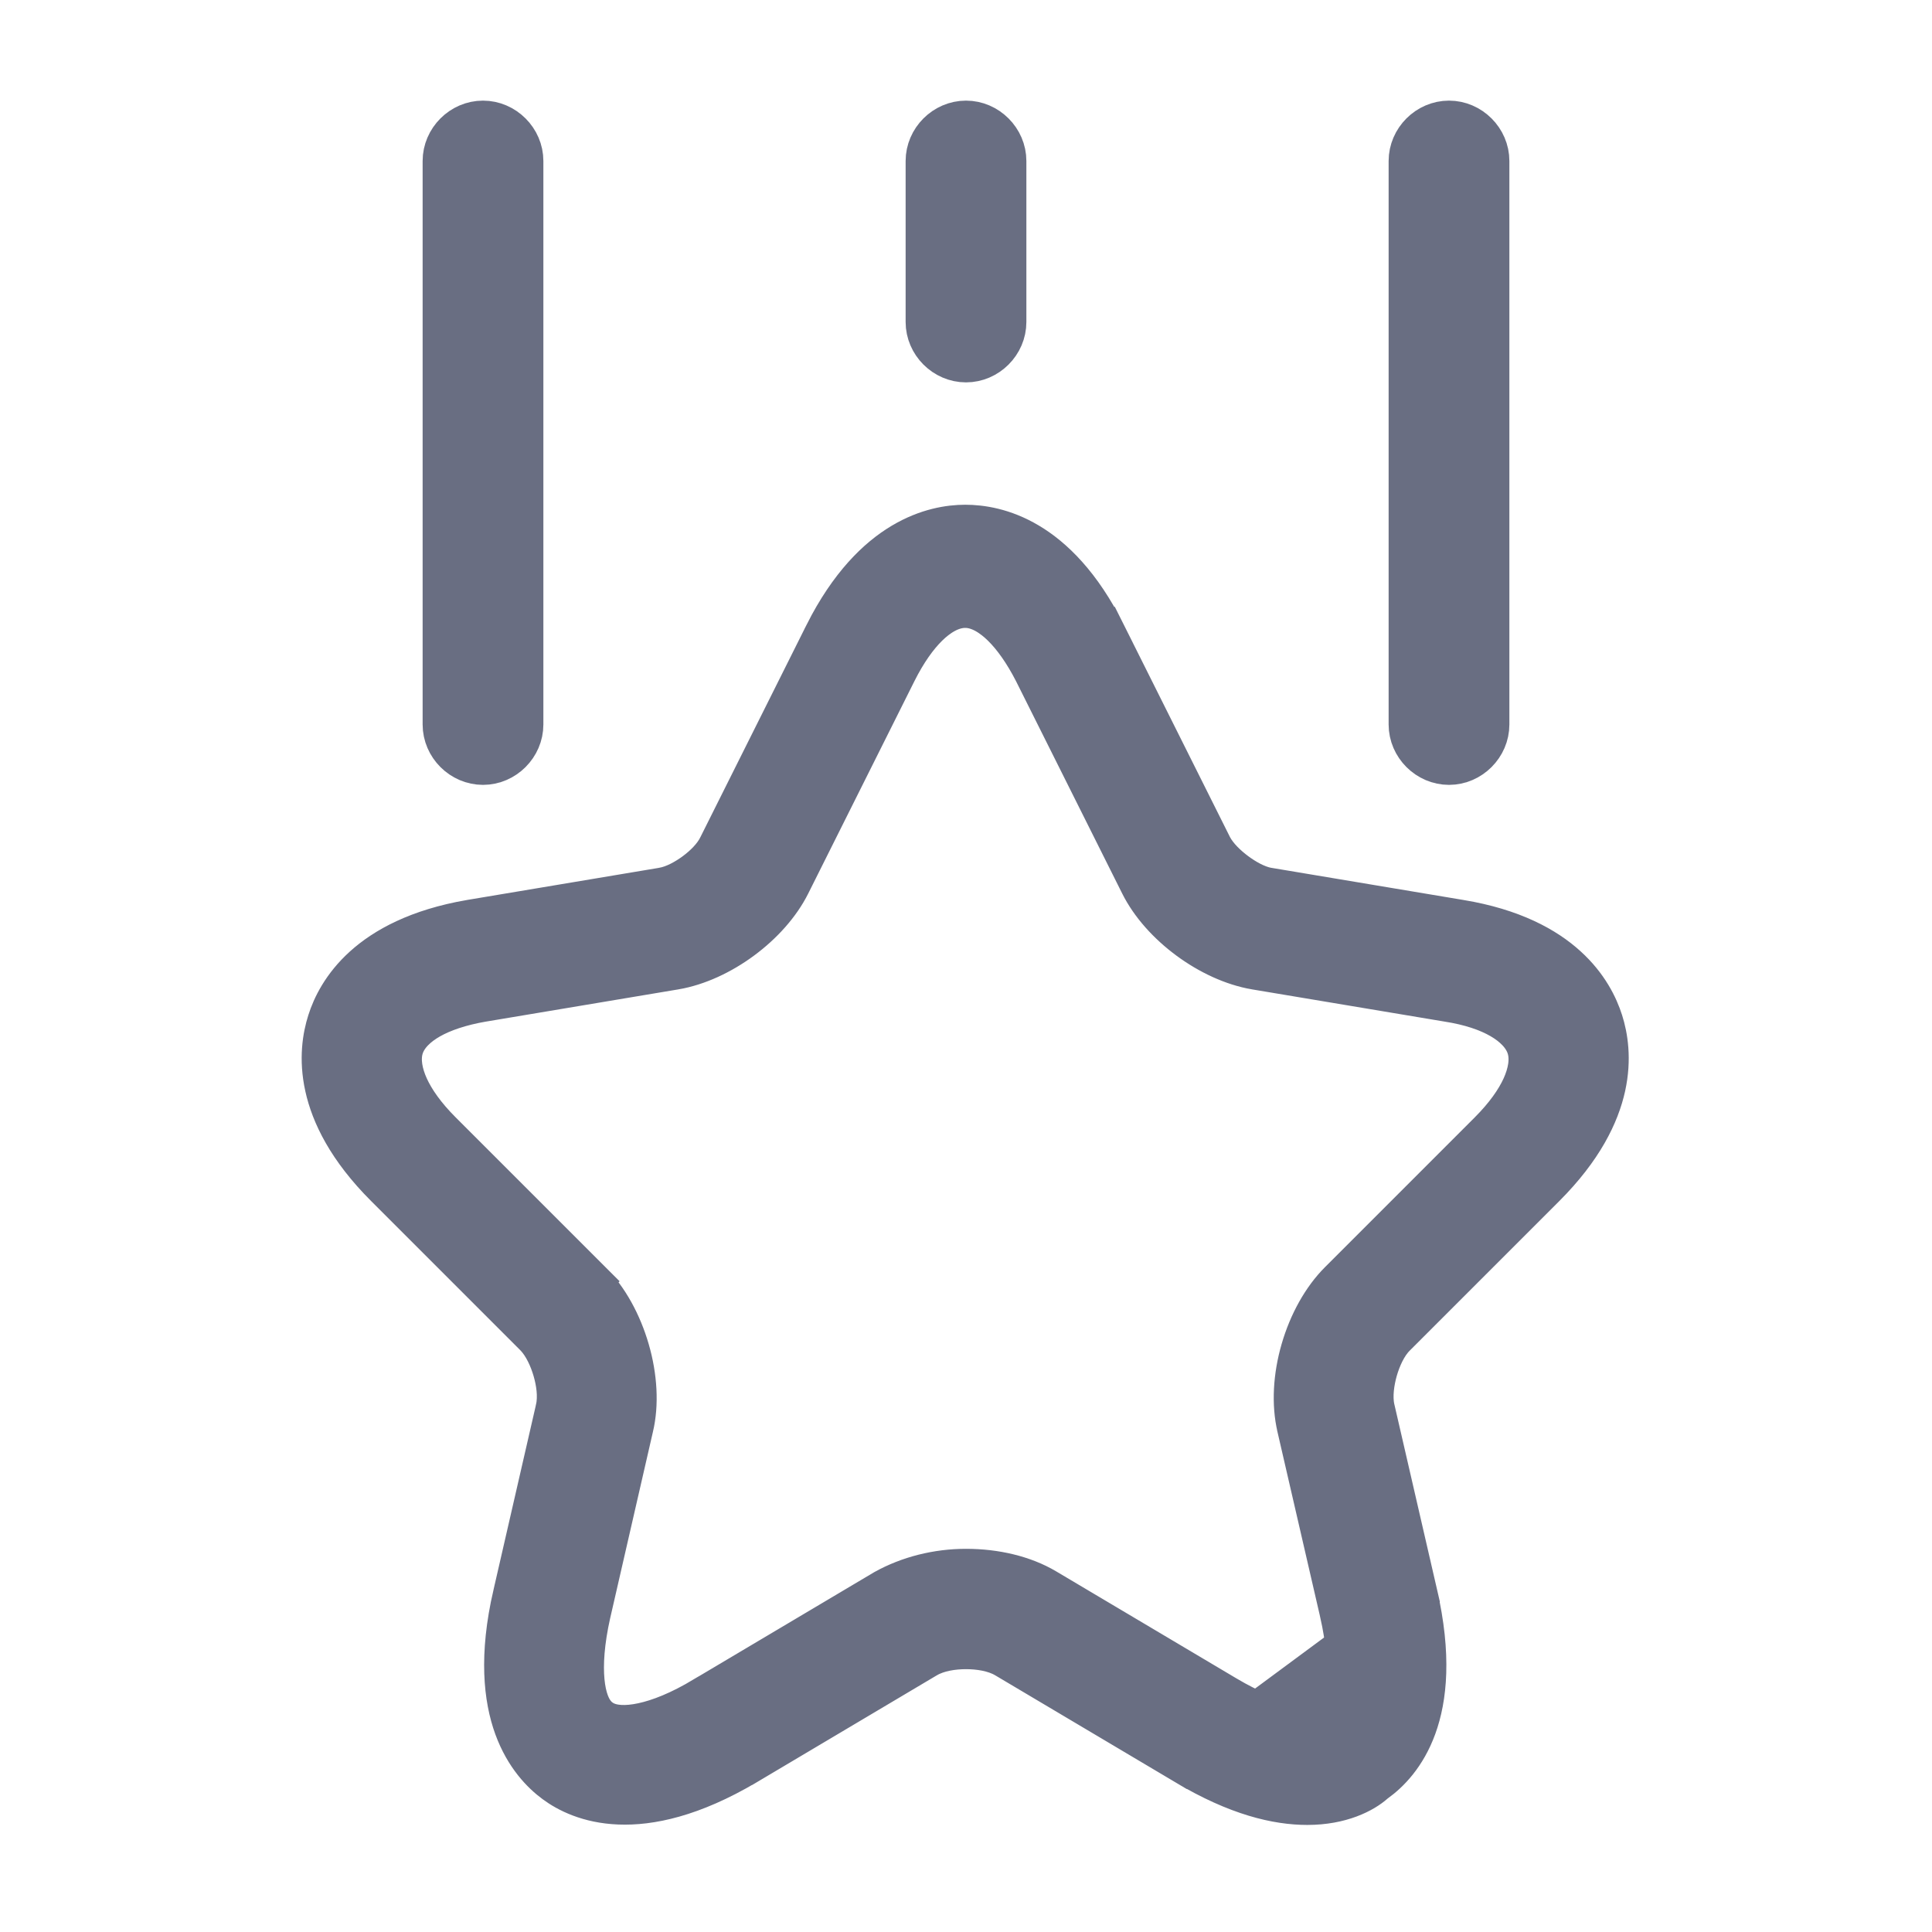 <?xml version="1.0" encoding="UTF-8"?> <svg xmlns="http://www.w3.org/2000/svg" width="48" height="48" viewBox="0 0 48 48" fill="none"><path d="M29.456 43.85L29.457 43.851C30.735 44.614 31.727 44.84 32.48 44.84C33.322 44.84 33.883 44.542 34.148 44.306L34.167 44.289L34.189 44.274C34.511 44.042 34.93 43.624 35.19 42.907C35.451 42.188 35.566 41.129 35.213 39.592L29.456 43.85ZM29.456 43.85L24.976 41.19L24.974 41.189C24.692 41.023 24.312 40.97 24 40.97C23.689 40.97 23.309 41.023 23.027 41.189L23.025 41.19L18.546 43.85C18.546 43.85 18.545 43.85 18.545 43.85C17.191 44.651 16.145 44.861 15.38 44.83C14.616 44.8 14.09 44.529 13.777 44.297C13.462 44.065 13.041 43.641 12.777 42.919C12.514 42.197 12.395 41.137 12.747 39.613L12.748 39.612L13.808 34.992L13.808 34.989C13.875 34.688 13.82 34.333 13.738 34.051C13.655 33.765 13.512 33.441 13.307 33.22L13.3 33.213L13.294 33.206L9.574 29.486C8.632 28.545 8.225 27.692 8.074 27.003C7.921 26.311 8.017 25.746 8.137 25.372C8.255 24.998 8.504 24.485 9.028 24.011C9.551 23.538 10.375 23.079 11.684 22.853C11.684 22.853 11.685 22.853 11.685 22.853L16.463 22.053L16.463 22.053L16.467 22.052C16.749 22.003 17.043 21.835 17.264 21.671C17.48 21.511 17.726 21.278 17.85 21.019L20.487 15.745C20.487 15.745 20.487 15.745 20.487 15.744C21.101 14.527 21.794 13.859 22.409 13.492C23.026 13.124 23.593 13.04 23.98 13.04C24.37 13.04 24.938 13.12 25.552 13.485C26.166 13.849 26.859 14.516 27.473 15.744L27.92 15.52L27.473 15.744L30.113 21.024L30.113 21.024L30.119 21.035C30.25 21.281 30.494 21.509 30.712 21.671C30.928 21.832 31.216 22 31.488 22.052L31.488 22.052L31.498 22.053L36.278 22.853L36.279 22.853C37.586 23.07 38.409 23.528 38.931 24.003C39.456 24.479 39.705 24.997 39.824 25.372C39.943 25.746 40.039 26.311 39.887 27.003C39.735 27.692 39.328 28.545 38.387 29.486L34.667 33.206C34.448 33.425 34.304 33.761 34.222 34.044C34.141 34.329 34.086 34.689 34.152 34.989L34.153 34.992L35.213 39.592L29.456 43.85ZM30.465 42.13L30.465 42.13C31.09 42.501 31.611 42.7 32.016 42.786C32.218 42.83 32.401 42.847 32.56 42.838C32.689 42.83 32.891 42.802 33.053 42.671C33.2 42.555 33.281 42.388 33.329 42.26C33.383 42.11 33.421 41.931 33.441 41.727C33.479 41.317 33.447 40.768 33.288 40.069L33.288 40.068L32.227 35.468L32.227 35.465C32.09 34.886 32.129 34.194 32.323 33.527C32.517 32.859 32.854 32.253 33.274 31.834L36.994 28.114C37.395 27.712 37.66 27.334 37.813 26.997C37.958 26.676 38.03 26.331 37.938 26.033C37.845 25.731 37.587 25.487 37.281 25.31C36.96 25.124 36.523 24.973 35.96 24.886L31.185 24.087C31.184 24.087 31.184 24.087 31.184 24.087C30.059 23.893 28.835 22.992 28.328 21.976L25.688 16.696L25.688 16.696L25.686 16.692C25.438 16.208 25.169 15.831 24.902 15.567C24.657 15.325 24.334 15.1 23.98 15.1C23.633 15.1 23.312 15.312 23.061 15.557C22.791 15.821 22.521 16.201 22.273 16.696L22.72 16.92L22.273 16.696L19.633 21.976C19.125 22.992 17.902 23.893 16.777 24.087C16.776 24.087 16.776 24.087 16.776 24.087L11.998 24.887L11.998 24.887L11.995 24.887C11.435 24.984 11.002 25.134 10.683 25.315C10.381 25.487 10.117 25.726 10.022 26.033C9.931 26.331 10.002 26.676 10.147 26.997C10.3 27.334 10.565 27.712 10.967 28.114L14.687 31.834L15.04 31.48L14.687 31.834C15.105 32.252 15.443 32.863 15.637 33.534C15.832 34.205 15.87 34.896 15.734 35.464L15.733 35.468L14.673 40.088L14.672 40.091C14.514 40.798 14.481 41.352 14.52 41.762C14.539 41.966 14.577 42.145 14.633 42.295C14.679 42.416 14.766 42.597 14.937 42.712C15.091 42.821 15.276 42.85 15.412 42.858C15.573 42.867 15.757 42.85 15.96 42.806C16.365 42.72 16.882 42.52 17.497 42.149C17.498 42.149 17.498 42.148 17.499 42.148L21.97 39.493C22.57 39.159 23.283 38.98 24 38.98C24.732 38.98 25.439 39.146 25.985 39.47L30.465 42.13Z" fill="#696E82" stroke="#696E82"></path><path d="M12 19C11.456 19 11 18.544 11 18V4C11 3.456 11.456 3 12 3C12.544 3 13 3.456 13 4V18C13 18.544 12.544 19 12 19Z" fill="#696E82" stroke="#696E82"></path><path d="M36 19C35.456 19 35 18.544 35 18V4C35 3.456 35.456 3 36 3C36.544 3 37 3.456 37 4V18C37 18.544 36.544 19 36 19Z" fill="#696E82" stroke="#696E82"></path><path d="M24 9C23.456 9 23 8.544 23 8V4C23 3.456 23.456 3 24 3C24.544 3 25 3.456 25 4V8C25 8.544 24.544 9 24 9Z" fill="#696E82" stroke="#696E82"></path></svg> 